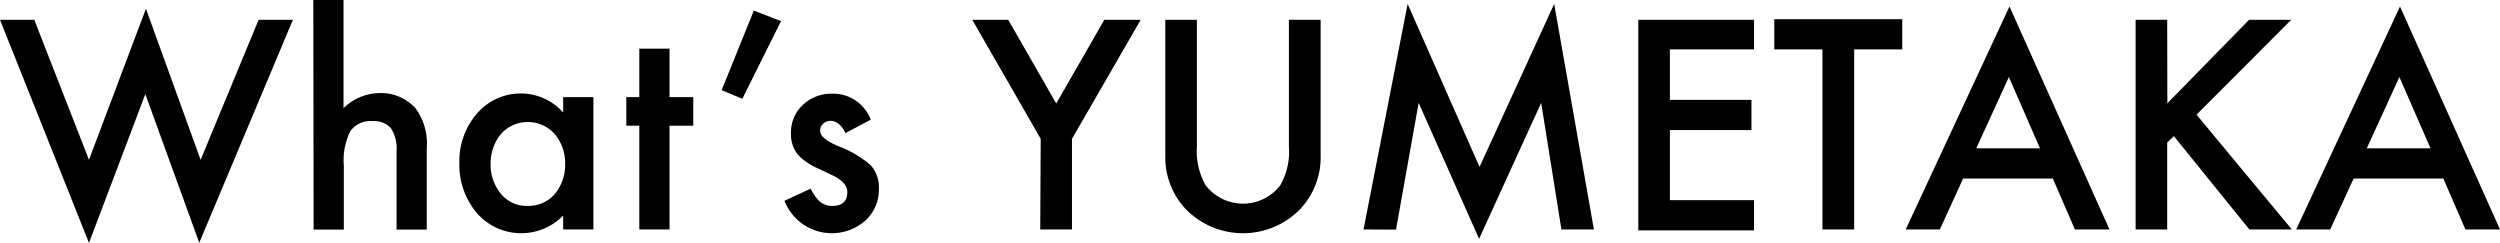 <svg id="レイヤー_2" data-name="レイヤー 2" xmlns="http://www.w3.org/2000/svg" viewBox="0 0 165.49 16.08"><path d="M879.53,422.77l3.62,9.27,3.77-10,3.62,10,3.84-9.27h2.27l-6.2,14.76-3.57-9.84-3.73,9.85-5.89-14.77Z" transform="translate(-877.26 -421.46)"/><path d="M898,421.46h2v7.16a3.48,3.48,0,0,1,2.38-1,3.09,3.09,0,0,1,2.38,1,3.94,3.94,0,0,1,.75,2.67v5.37h-2v-5.18a2.5,2.5,0,0,0-.37-1.53,1.45,1.45,0,0,0-1.2-.47,1.63,1.63,0,0,0-1.49.66,4.37,4.37,0,0,0-.43,2.28v4.24h-2Z" transform="translate(-877.26 -421.46)"/><path d="M914.54,427.89h2v8.76h-2v-.92a3.89,3.89,0,0,1-5.69-.14,4.93,4.93,0,0,1-1.18-3.35,4.77,4.77,0,0,1,1.18-3.28,3.79,3.79,0,0,1,2.95-1.31,3.72,3.72,0,0,1,2.74,1.26Zm-4.8,4.35a3,3,0,0,0,.68,2.05,2.18,2.18,0,0,0,1.74.8,2.32,2.32,0,0,0,1.81-.77,3,3,0,0,0,.7-2,3,3,0,0,0-.7-2,2.39,2.39,0,0,0-3.54,0A3,3,0,0,0,909.74,432.24Z" transform="translate(-877.26 -421.46)"/><path d="M921.58,429.78v6.87h-2v-6.87h-.86v-1.89h.86v-3.21h2v3.21h1.57v1.89Z" transform="translate(-877.26 -421.46)"/><path d="M927.16,422.16l1.8.7L926.4,428l-1.37-.57Z" transform="translate(-877.26 -421.46)"/><path d="M934.9,429.38l-1.67.89c-.27-.54-.6-.81-1-.81a.69.69,0,0,0-.48.19.62.62,0,0,0-.2.47c0,.34.39.67,1.17,1a7.19,7.19,0,0,1,2.17,1.27,2.2,2.2,0,0,1,.55,1.58,2.77,2.77,0,0,1-.93,2.12,3.36,3.36,0,0,1-5.32-1.34l1.73-.8a3.49,3.49,0,0,0,.55.8,1.25,1.25,0,0,0,.88.34c.68,0,1-.31,1-.93,0-.36-.27-.7-.79-1l-.62-.3-.62-.29a3.88,3.88,0,0,1-1.24-.87,2.13,2.13,0,0,1-.46-1.41,2.48,2.48,0,0,1,.79-1.89,2.76,2.76,0,0,1,1.94-.74A2.66,2.66,0,0,1,934.9,429.38Z" transform="translate(-877.26 -421.46)"/><path d="M946.15,430.65l-4.53-7.88H944l3.18,5.54,3.18-5.54h2.41l-4.55,7.88v6h-2.1Z" transform="translate(-877.26 -421.46)"/><path d="M956.49,422.77v8.36a4.57,4.57,0,0,0,.59,2.61,3.12,3.12,0,0,0,4.92,0,4.5,4.5,0,0,0,.58-2.61v-8.36h2.1v8.93a5,5,0,0,1-1.37,3.62,5.29,5.29,0,0,1-7.54,0,5,5,0,0,1-1.37-3.62v-8.93Z" transform="translate(-877.26 -421.46)"/><path d="M967.52,436.65l2.92-14.93,4.76,10.79,4.94-10.79,2.63,14.93h-2.15l-1.34-8.38-4.11,9-4-9-1.5,8.39Z" transform="translate(-877.26 -421.46)"/><path d="M993.37,424.73H987.8v3.34h5.4v2h-5.4v4.64h5.57v2h-7.66V422.77h7.66Z" transform="translate(-877.26 -421.46)"/><path d="M1000,424.73v11.92h-2.1V424.73h-3.19v-2h8.47v2Z" transform="translate(-877.26 -421.46)"/><path d="M1013.15,433.28h-5.94l-1.54,3.37h-2.26l6.87-14.76,6.62,14.76h-2.29Zm-.85-2-2.06-4.72-2.16,4.72Z" transform="translate(-877.26 -421.46)"/><path d="M1020.73,428.3l5.41-5.53h2.79l-6.27,6.28,6.31,7.6h-2.81l-5-6.18-.44.43v5.75h-2.09V422.77h2.09Z" transform="translate(-877.26 -421.46)"/><path d="M1039,433.28h-5.94l-1.55,3.37h-2.25l6.87-14.76,6.62,14.76h-2.29Zm-.85-2-2.06-4.72-2.16,4.72Z" transform="translate(-877.26 -421.46)"/></svg>